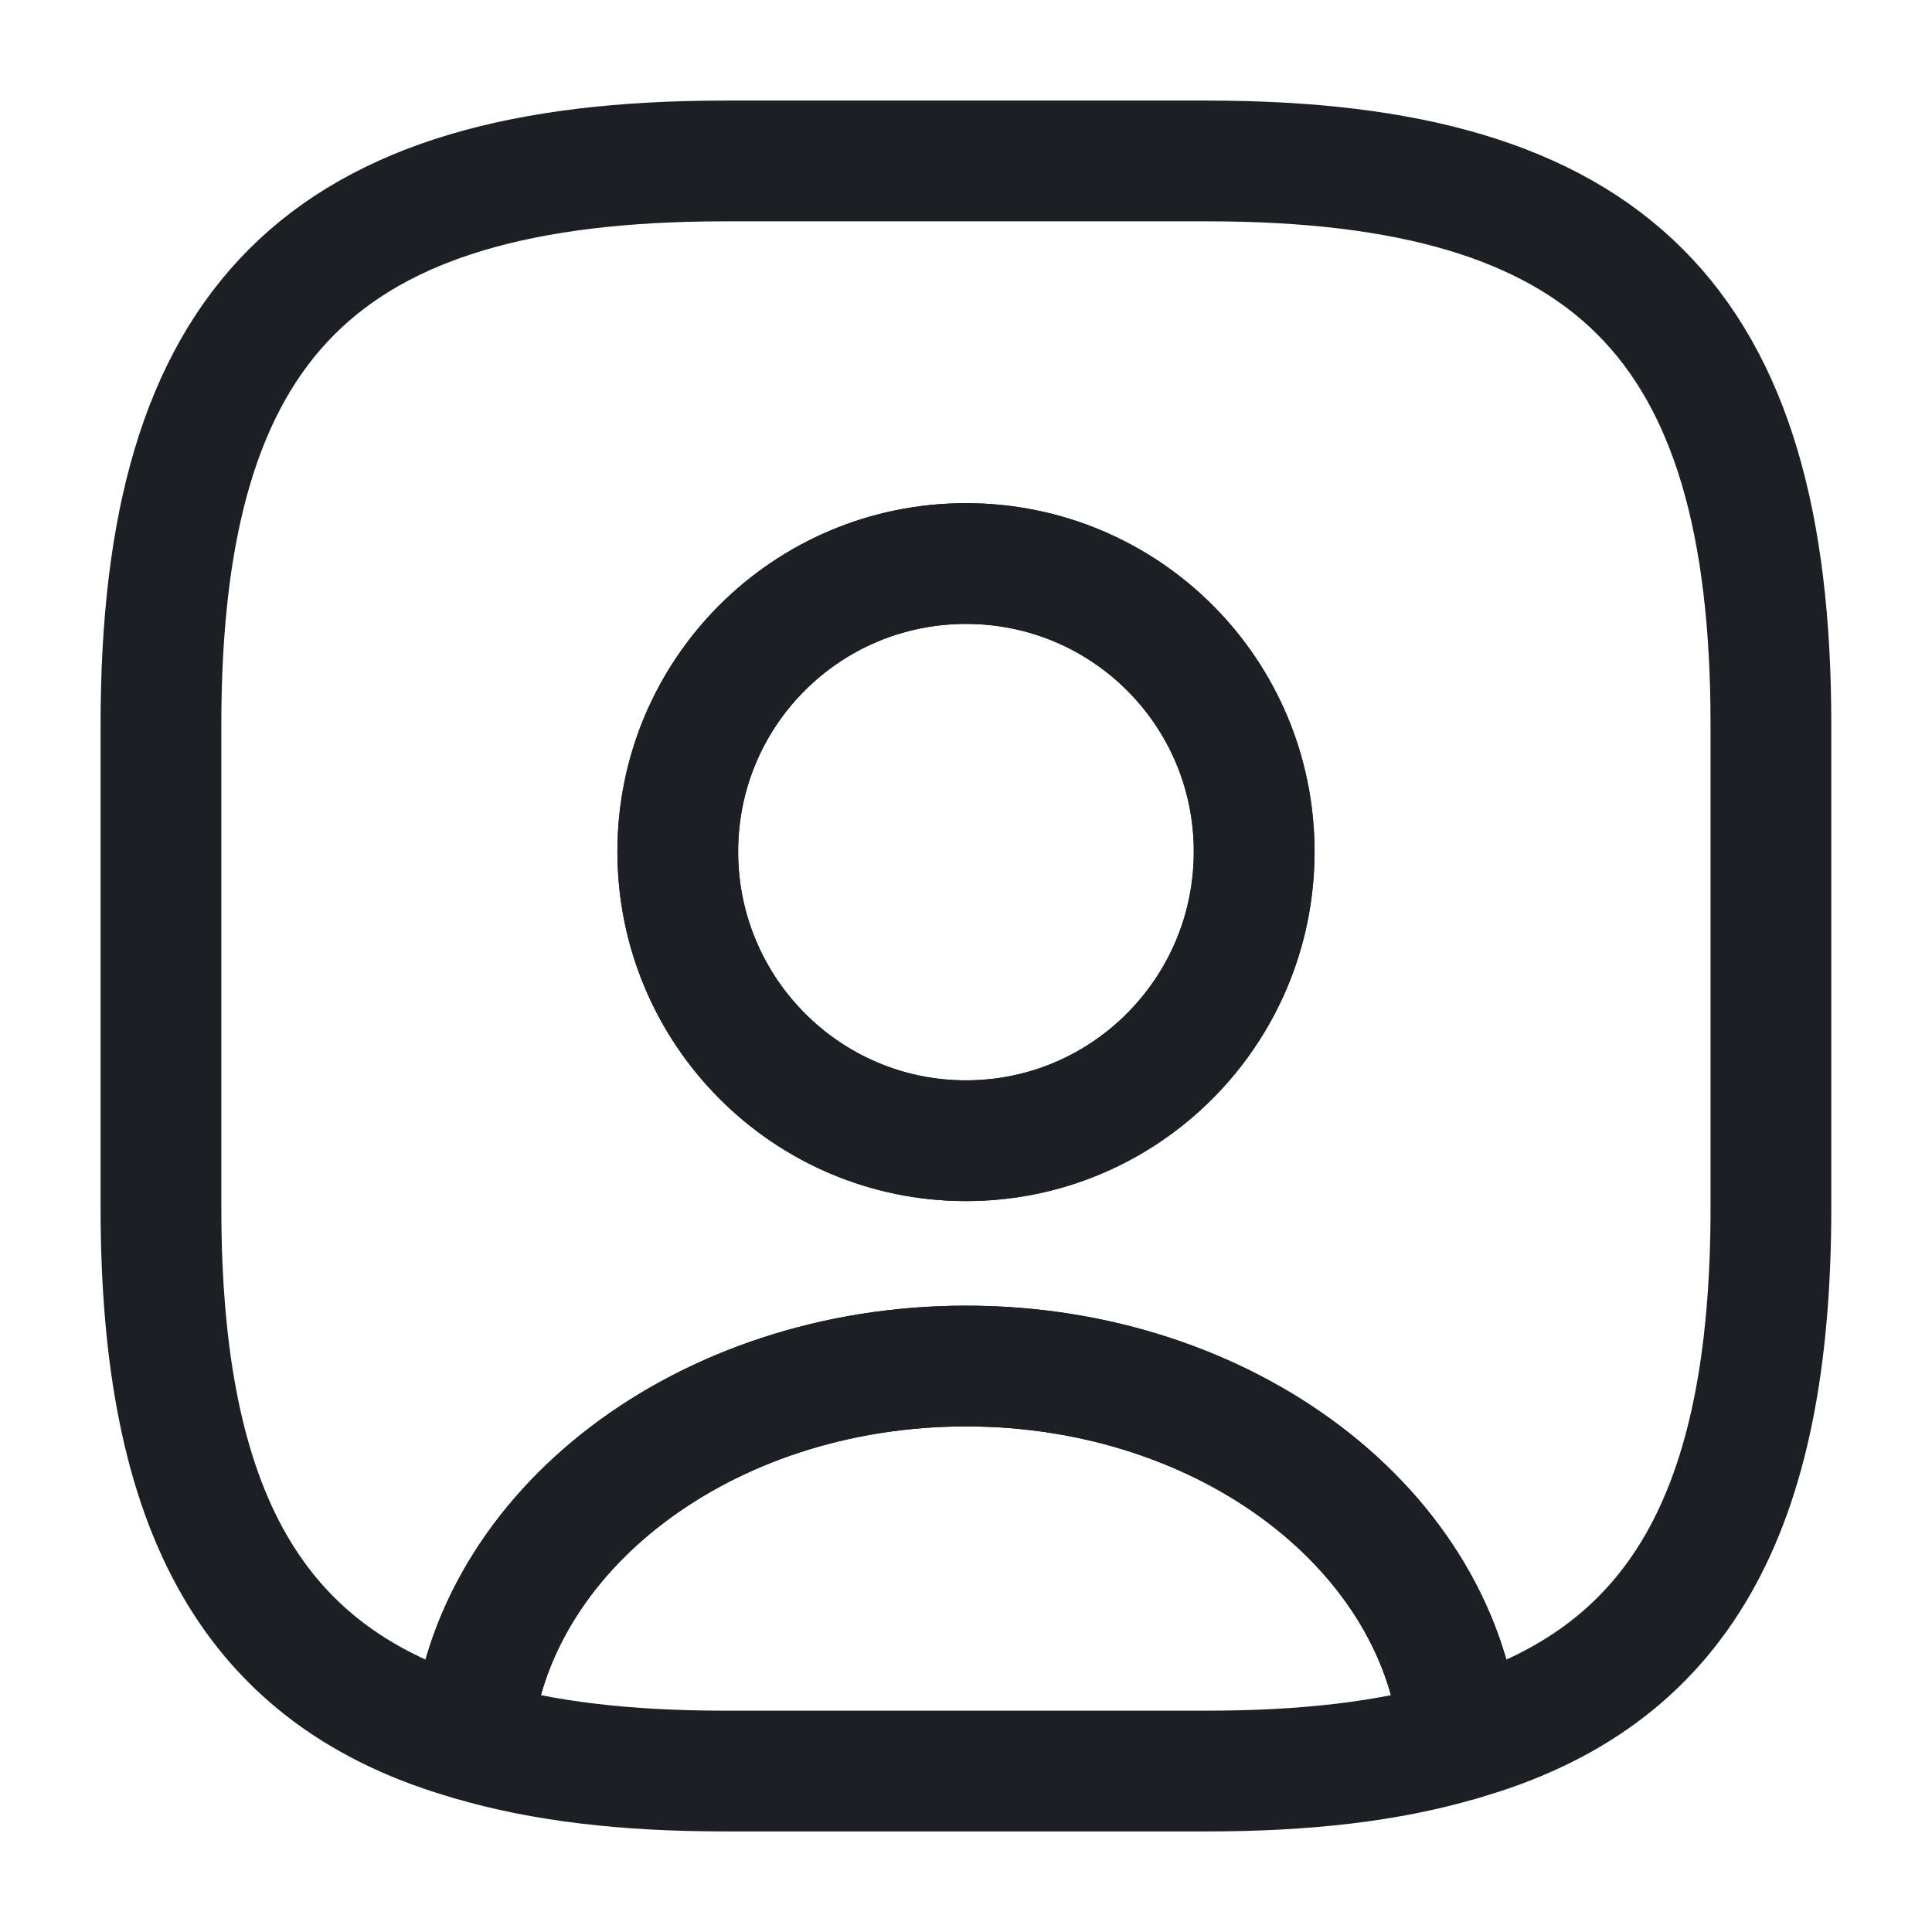 <svg width="16" height="16" viewBox="0 0 16 16" fill="none" xmlns="http://www.w3.org/2000/svg">
<g id="vuesax/linear/user-square">
<g id="user-square">
<path id="Vector" d="M12.093 14.413C11.506 14.587 10.813 14.667 10 14.667H6C5.186 14.667 4.493 14.587 3.906 14.413C4.053 12.68 5.833 11.313 8 11.313C10.166 11.313 11.946 12.68 12.093 14.413Z" stroke="#1C2024" stroke-linecap="round" stroke-linejoin="round"/>
<path id="Vector_2" d="M10 1.333H6C2.666 1.333 1.333 2.667 1.333 6V10C1.333 12.52 2.093 13.9 3.906 14.413C4.053 12.68 5.833 11.313 8 11.313C10.166 11.313 11.946 12.68 12.093 14.413C13.906 13.9 14.666 12.52 14.666 10V6C14.666 2.667 13.333 1.333 10 1.333ZM8 9.447C6.68 9.447 5.613 8.373 5.613 7.053C5.613 5.733 6.68 4.667 8 4.667C9.32 4.667 10.386 5.733 10.386 7.053C10.386 8.373 9.32 9.447 8 9.447Z" stroke="#1C2024" stroke-linecap="round" stroke-linejoin="round"/>
<path id="Vector_3" d="M10.387 7.053C10.387 8.373 9.32 9.447 8 9.447C6.68 9.447 5.613 8.373 5.613 7.053C5.613 5.733 6.68 4.667 8 4.667C9.32 4.667 10.387 5.733 10.387 7.053Z" stroke="#1C2024" stroke-linecap="round" stroke-linejoin="round"/>
</g>
</g>
</svg>
